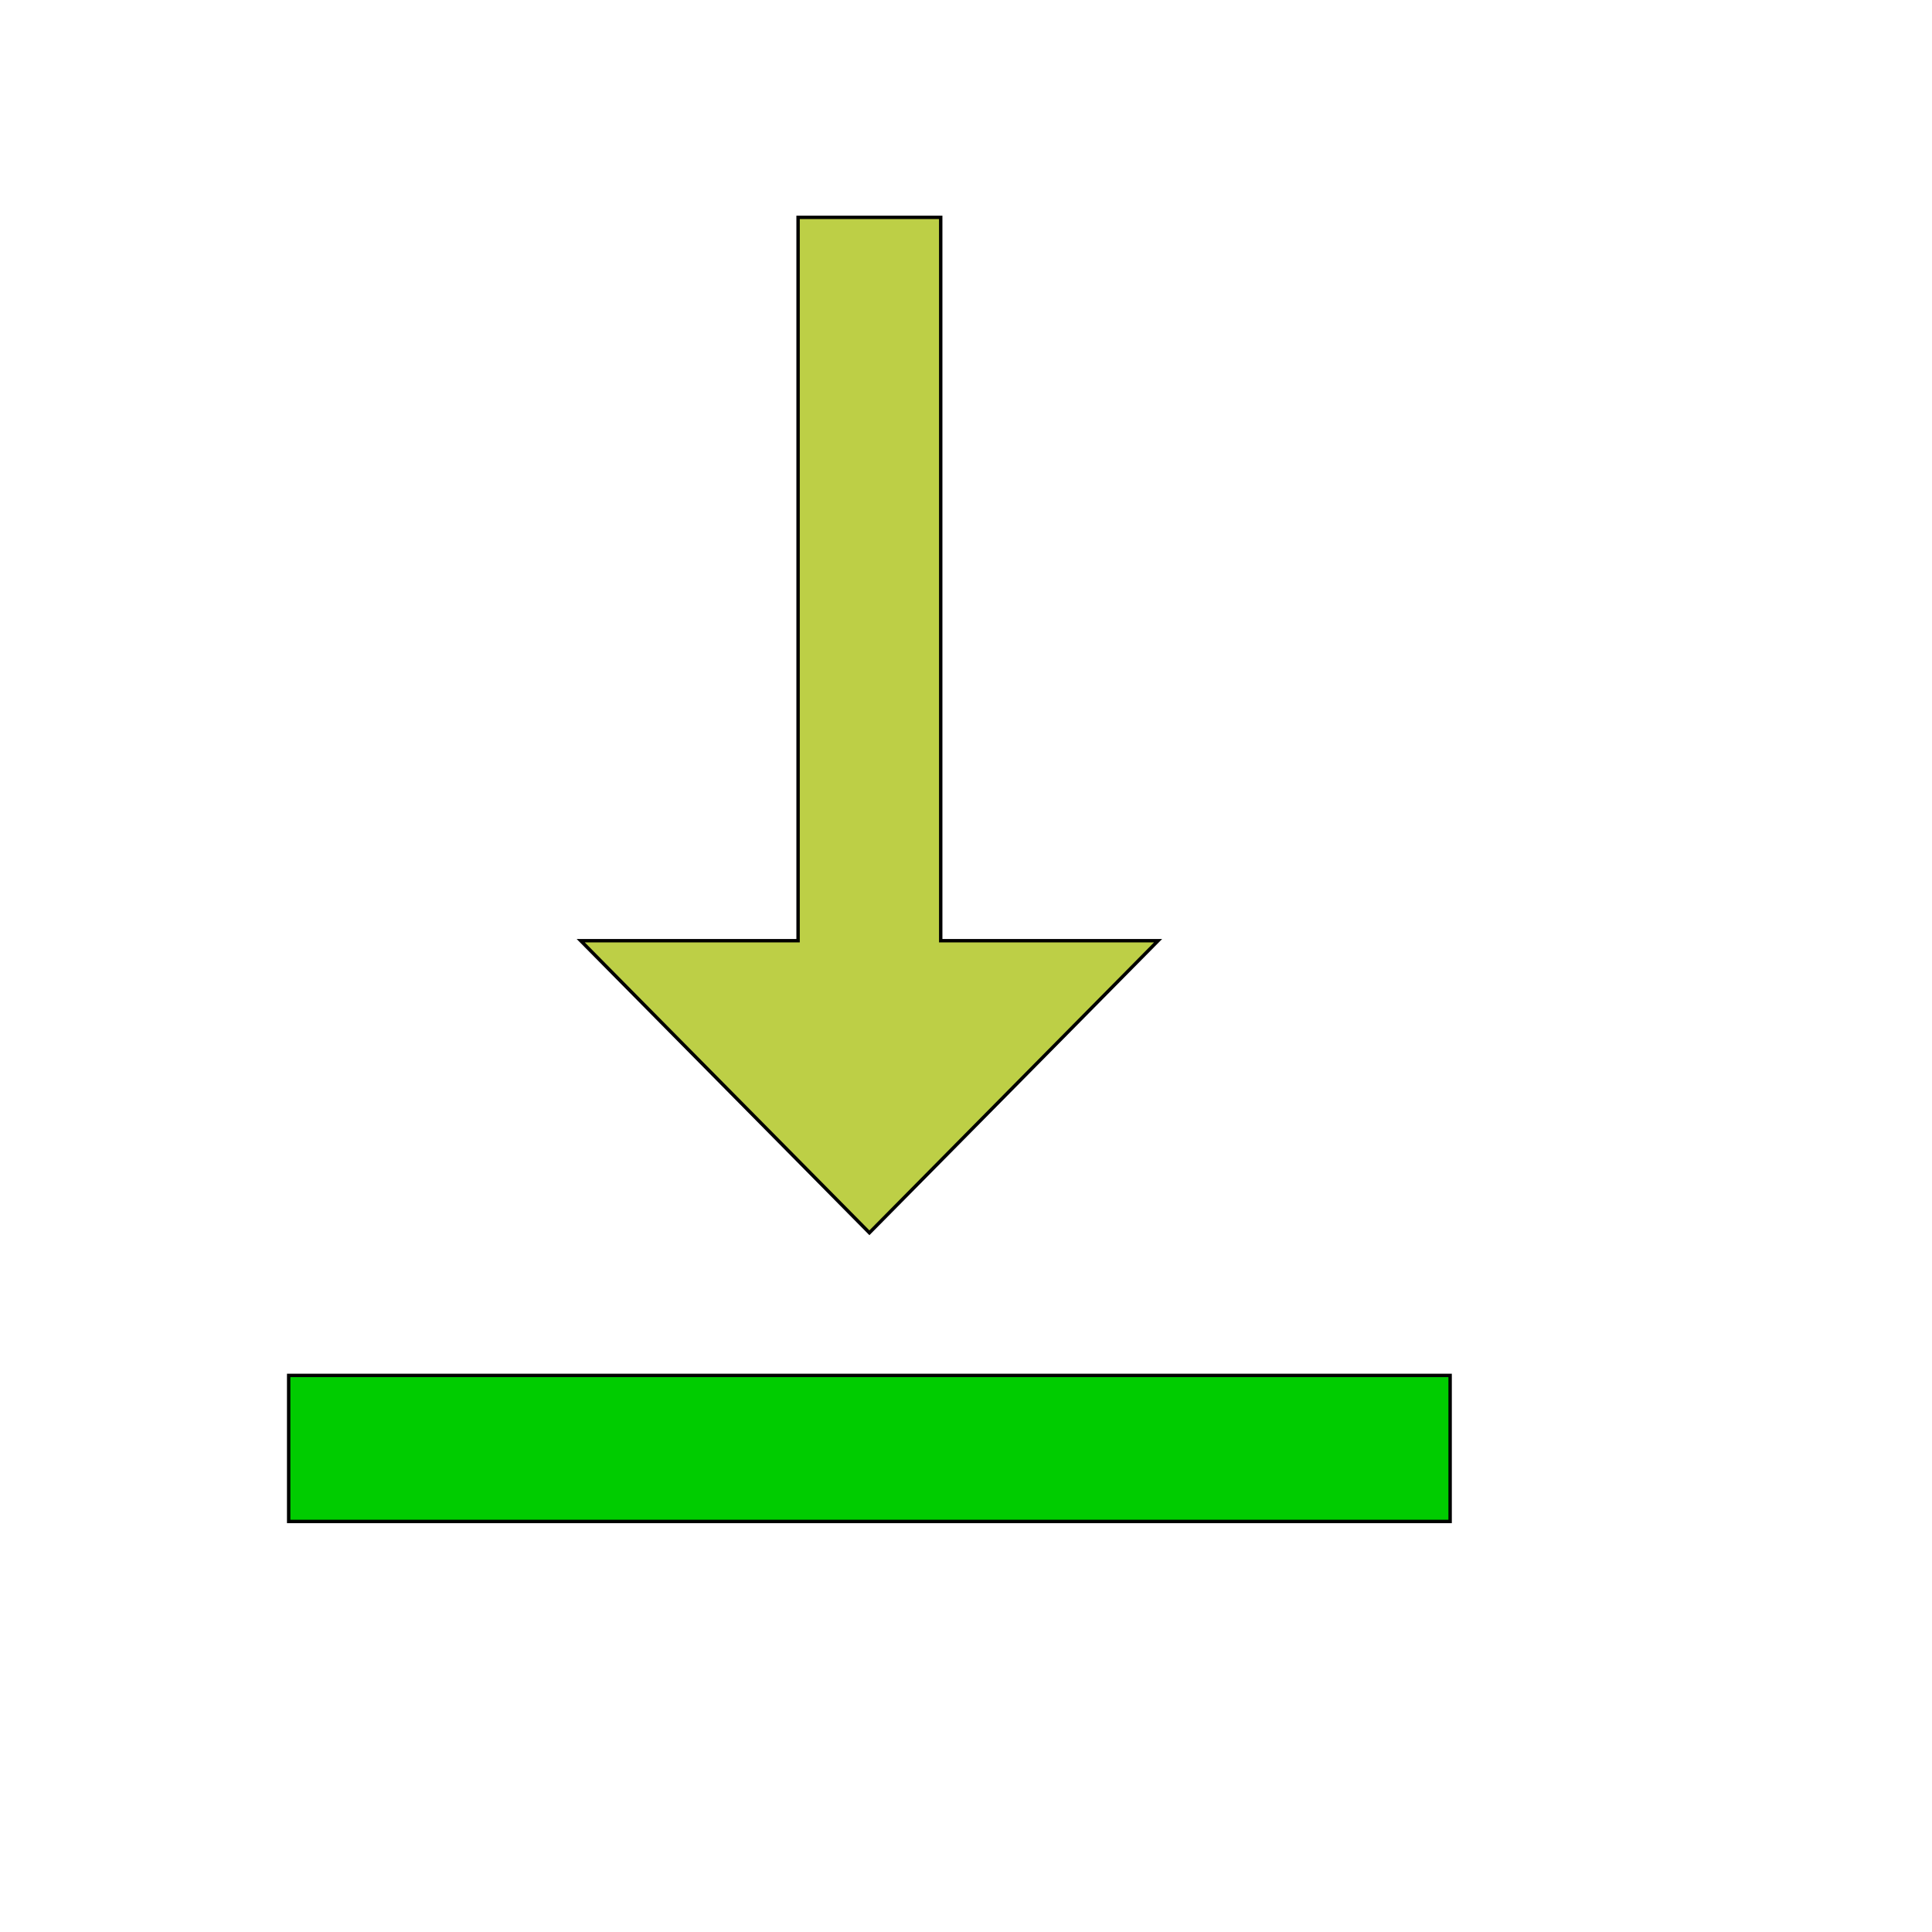 <svg id="th_wav_vertical-align-bottom" width="100%" height="100%" xmlns="http://www.w3.org/2000/svg" version="1.1" xmlns:xlink="http://www.w3.org/1999/xlink" xmlns:svgjs="http://svgjs.com/svgjs" preserveAspectRatio="xMidYMin slice" data-uid="wav_vertical-align-bottom" data-keyword="wav_vertical-align-bottom" viewBox="0 0 512 512" transform="matrix(0.9,0,0,0.9,0,0)" data-colors="[&quot;#bdcf46&quot;,&quot;#bdcf46&quot;,&quot;#00cc00&quot;]"><defs id="SvgjsDefs20629" fill="#bdcf46"></defs><path id="th_wav_vertical-align-bottom_0" d="M341 277L277 277L277 64L235 64L235 277L171 277L256 363L341 277Z " fill-rule="evenodd" fill="#bdcf46" stroke-width="1" stroke="#000000"></path><path id="th_wav_vertical-align-bottom_1" d="M85 405L85 448L427 448L427 405Z " fill-rule="evenodd" fill="#00cc00" stroke-width="1" stroke="#000000"></path></svg>